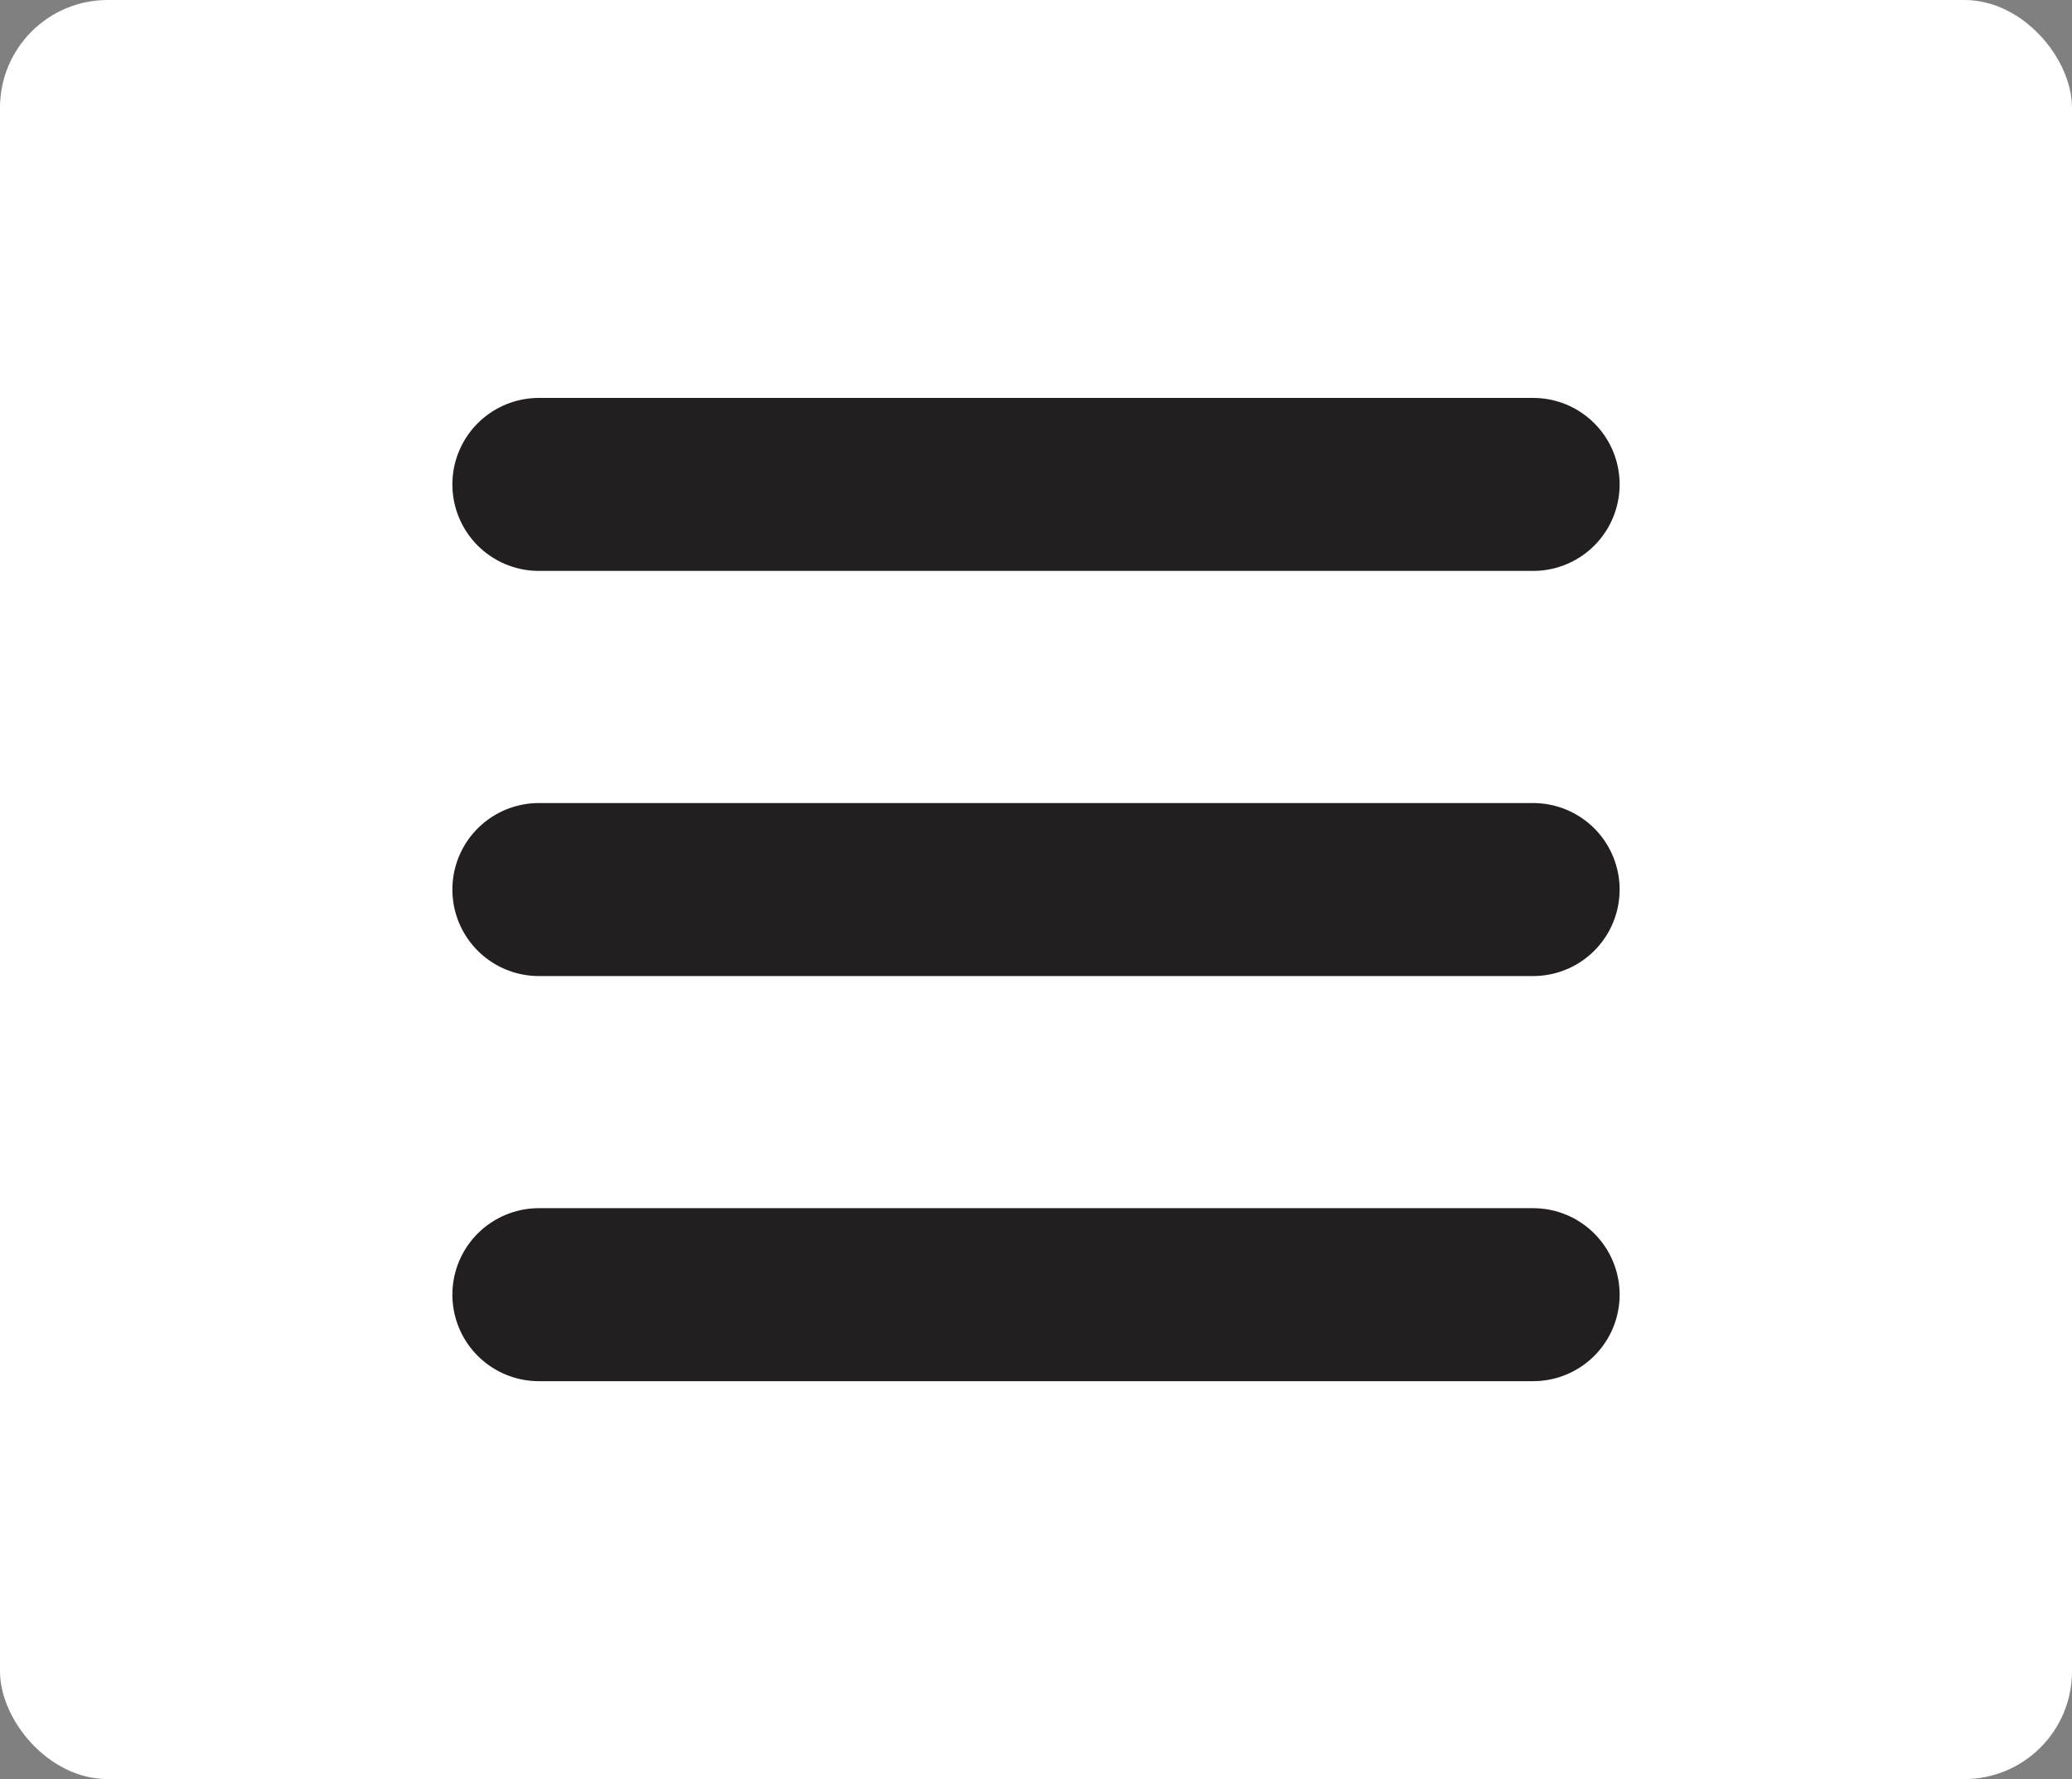 <?xml version="1.0" encoding="UTF-8"?>
<svg id="Layer_1" data-name="Layer 1" xmlns="http://www.w3.org/2000/svg" width="38.479" height="33.032" version="1.1" viewBox="0 0 38.479 33.032">
  <rect x="0" y="0" width="38.479" height="33.032" fill="#808080" stroke="none"/>
  <defs>
    <style>
      .cls-1 {
        fill: none;
        stroke: #231f20;
        stroke-linecap: round;
        stroke-miterlimit: 10;
        stroke-width: 3.212px;
      }

      .cls-2 {
        fill: #fff;
        stroke-width: 0px;
      }
    </style>
  </defs>
  <rect class="cls-2" width="38.479" height="33.032" rx="2" ry="2"/>
  <g>
    <line class="cls-1" x1="10.007" y1="8.994" x2="28.472" y2="8.994"/>
    <line class="cls-1" x1="10.007" y1="16.516" x2="28.472" y2="16.516"/>
    <line class="cls-1" x1="10.007" y1="24.038" x2="28.472" y2="24.038"/>
  </g>
</svg>
